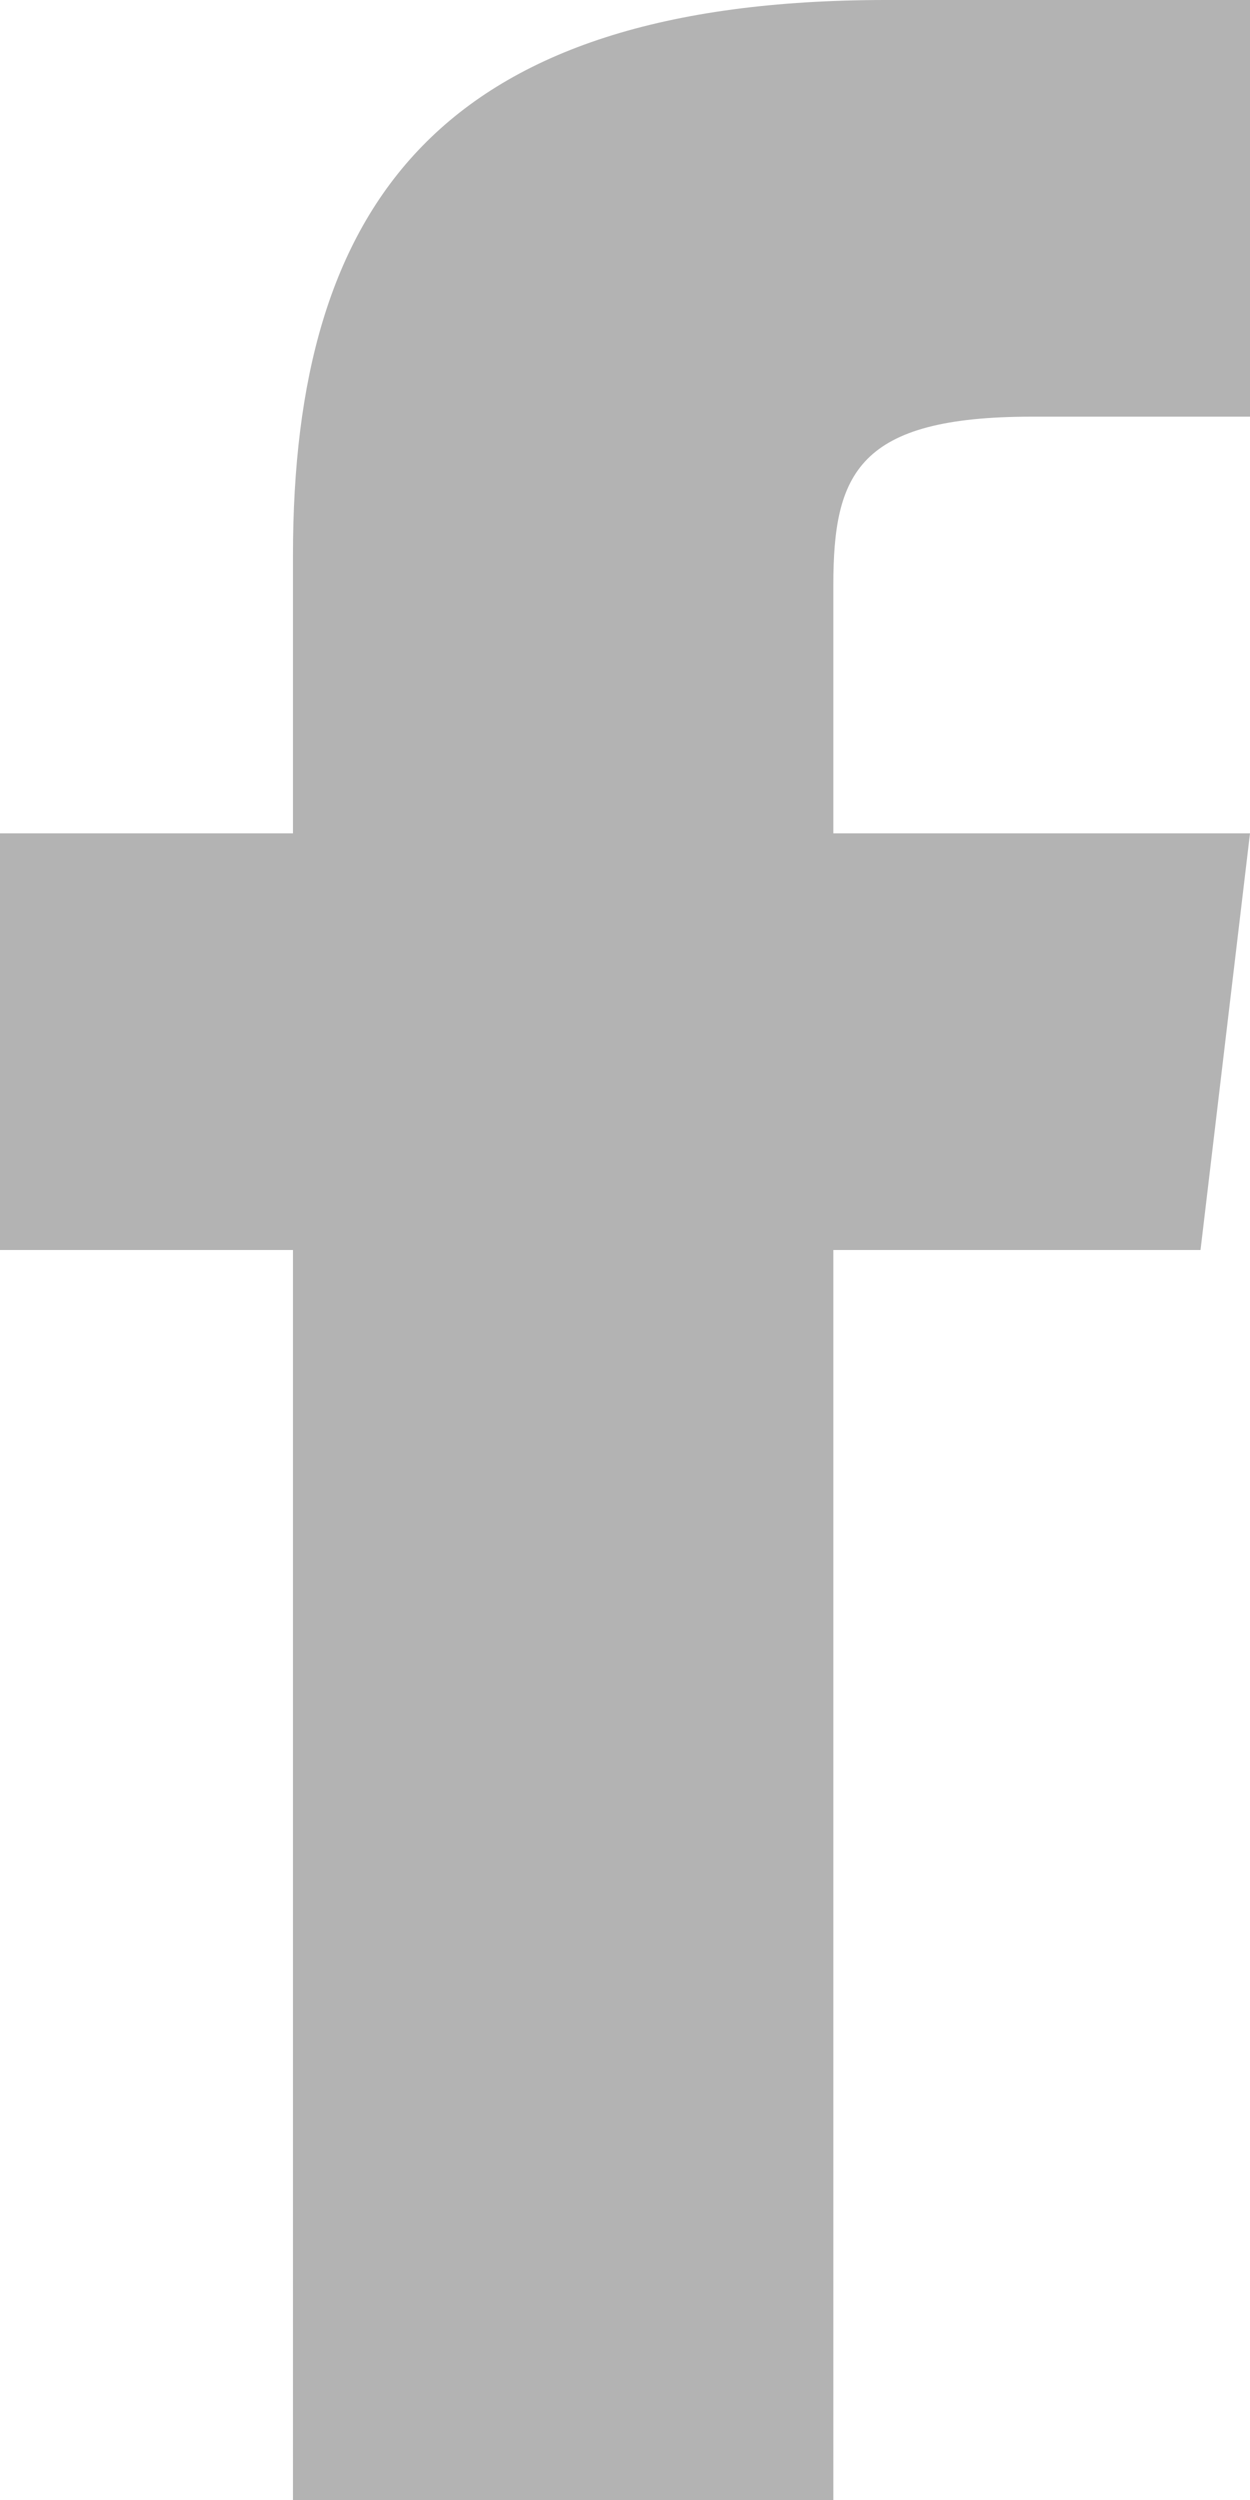 <?xml version="1.0" encoding="UTF-8" standalone="no"?>
<svg width="192px" height="384px" viewBox="0 0 192 384" version="1.1" xmlns="http://www.w3.org/2000/svg" xmlns:xlink="http://www.w3.org/1999/xlink">
    <!-- Generator: Sketch 47.1 (45422) - http://www.bohemiancoding.com/sketch -->
    <title>social-facebook</title>
    <desc>Created with Sketch.</desc>
    <defs></defs>
    <g id="Page-1" stroke="none" stroke-width="1" fill="none" fill-rule="evenodd">
        <g id="social-facebook" fill-rule="nonzero" fill="#B3B3B3">
            <path d="M128,128 L128,89.9 C128,72.7 131.8,64 158.5,64 L192,64 L192,0 L136.1,0 C67.6,0 45,31.4 45,85.3 L45,128 L2.84217094e-14,128 L2.84217094e-14,192 L45,192 L45,384 L128,384 L128,192 L184.4,192 L192,128 L128,128 Z" id="Shape"></path>
        </g>
    </g>
</svg>